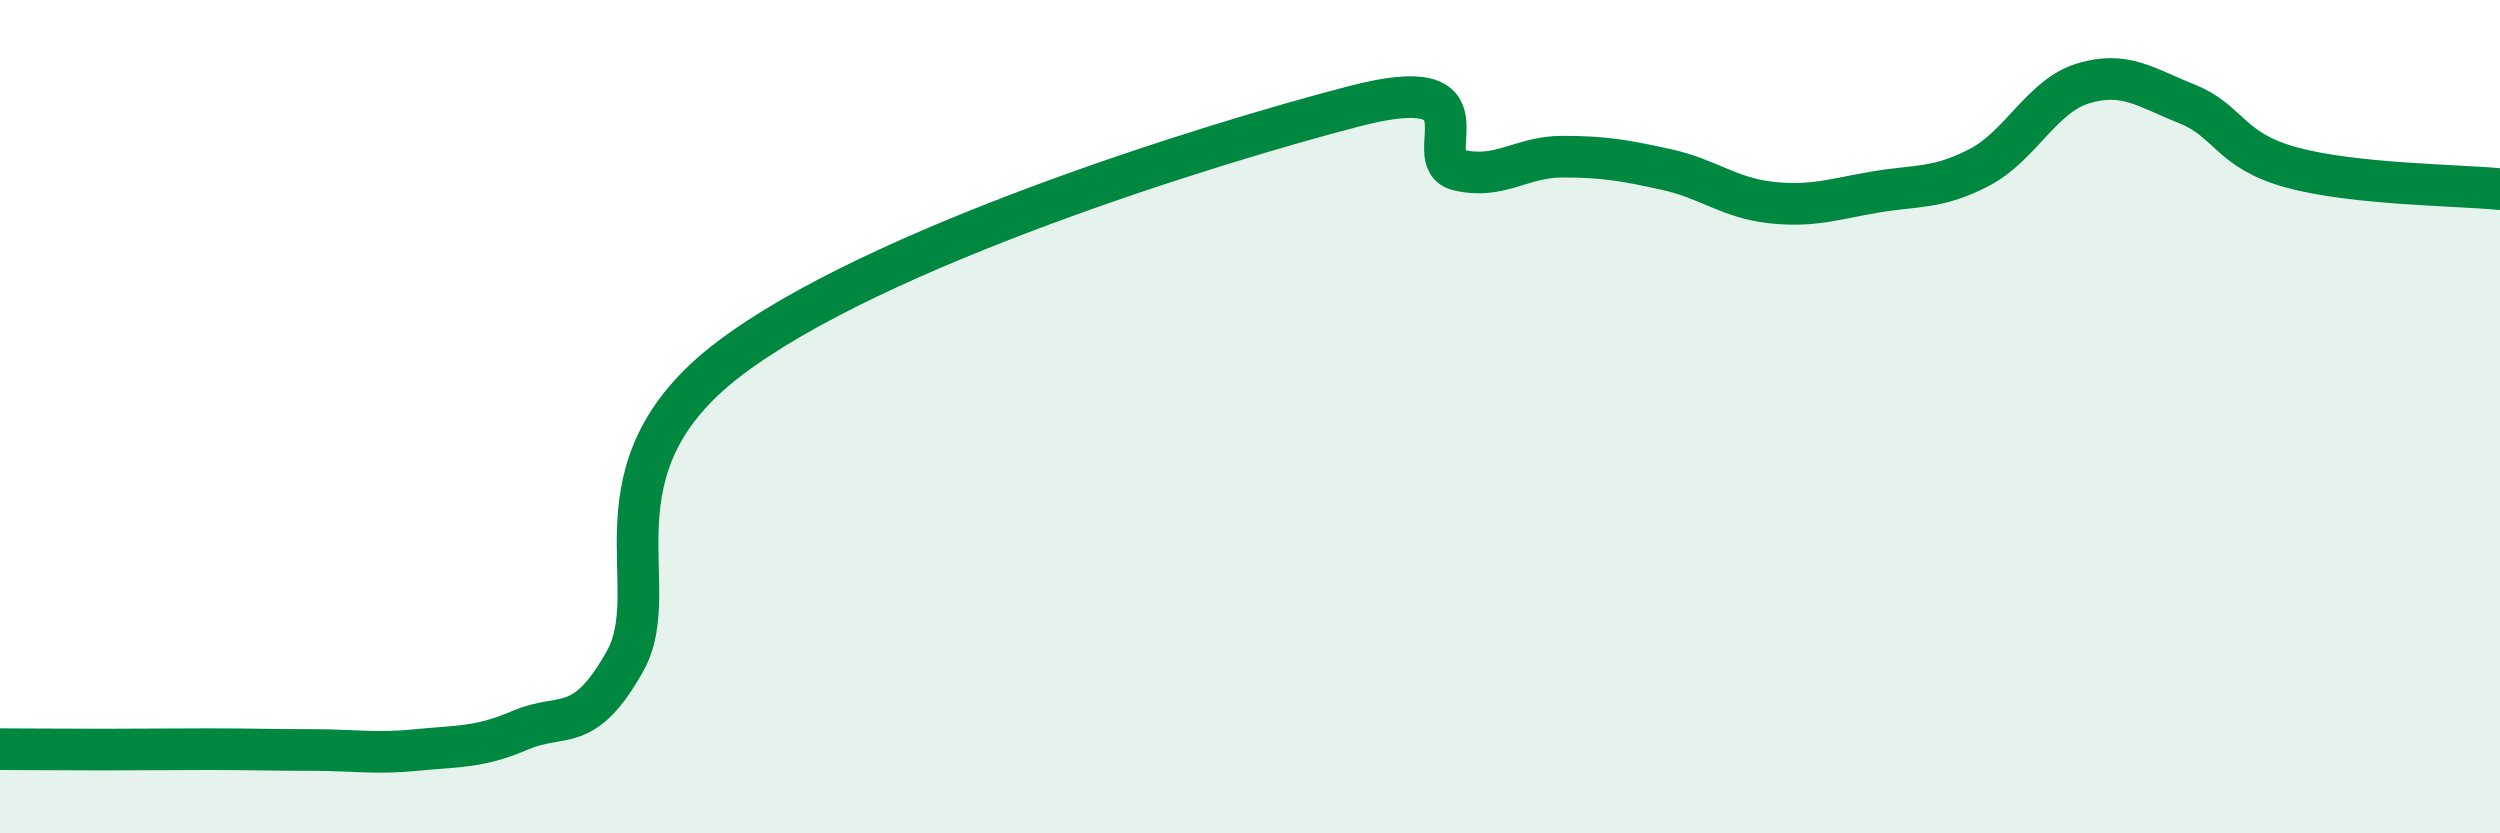
    <svg width="60" height="20" viewBox="0 0 60 20" xmlns="http://www.w3.org/2000/svg">
      <path
        d="M 0,17.98 C 0.5,17.98 1.5,17.99 2.5,17.99 C 3.5,17.99 4,17.98 5,17.98 C 6,17.98 6.5,18 7.5,18 C 8.5,18 9,18.1 10,18 C 11,17.9 11.5,17.95 12.5,17.52 C 13.5,17.09 14,17.65 15,15.87 C 16,14.09 14,11.27 17.5,8.61 C 21,5.95 29,3.46 32.5,2.55 C 36,1.64 34,3.84 35,4.08 C 36,4.32 36.5,3.76 37.5,3.76 C 38.5,3.76 39,3.85 40,4.07 C 41,4.29 41.5,4.75 42.5,4.86 C 43.5,4.97 44,4.78 45,4.61 C 46,4.44 46.5,4.54 47.5,4.02 C 48.5,3.5 49,2.3 50,2 C 51,1.7 51.5,2.1 52.5,2.5 C 53.5,2.9 53.5,3.61 55,4.02 C 56.5,4.43 59,4.44 60,4.54L60 20L0 20Z"
        fill="#008740"
        opacity="0.1"
        stroke-linecap="round"
        stroke-linejoin="round"
      />
      <path
        d="M 0,17.98 C 0.5,17.98 1.5,17.99 2.5,17.99 C 3.5,17.99 4,17.98 5,17.98 C 6,17.98 6.5,18 7.5,18 C 8.5,18 9,18.1 10,18 C 11,17.9 11.5,17.95 12.5,17.52 C 13.5,17.09 14,17.65 15,15.87 C 16,14.09 14,11.27 17.5,8.61 C 21,5.95 29,3.46 32.5,2.55 C 36,1.64 34,3.84 35,4.08 C 36,4.32 36.5,3.76 37.5,3.76 C 38.5,3.76 39,3.85 40,4.07 C 41,4.29 41.5,4.75 42.5,4.86 C 43.5,4.97 44,4.78 45,4.61 C 46,4.44 46.5,4.54 47.5,4.02 C 48.5,3.5 49,2.3 50,2 C 51,1.7 51.5,2.1 52.5,2.5 C 53.5,2.9 53.5,3.61 55,4.02 C 56.5,4.43 59,4.44 60,4.54"
        stroke="#008740"
        stroke-width="1"
        fill="none"
        stroke-linecap="round"
        stroke-linejoin="round"
      />
    </svg>
  